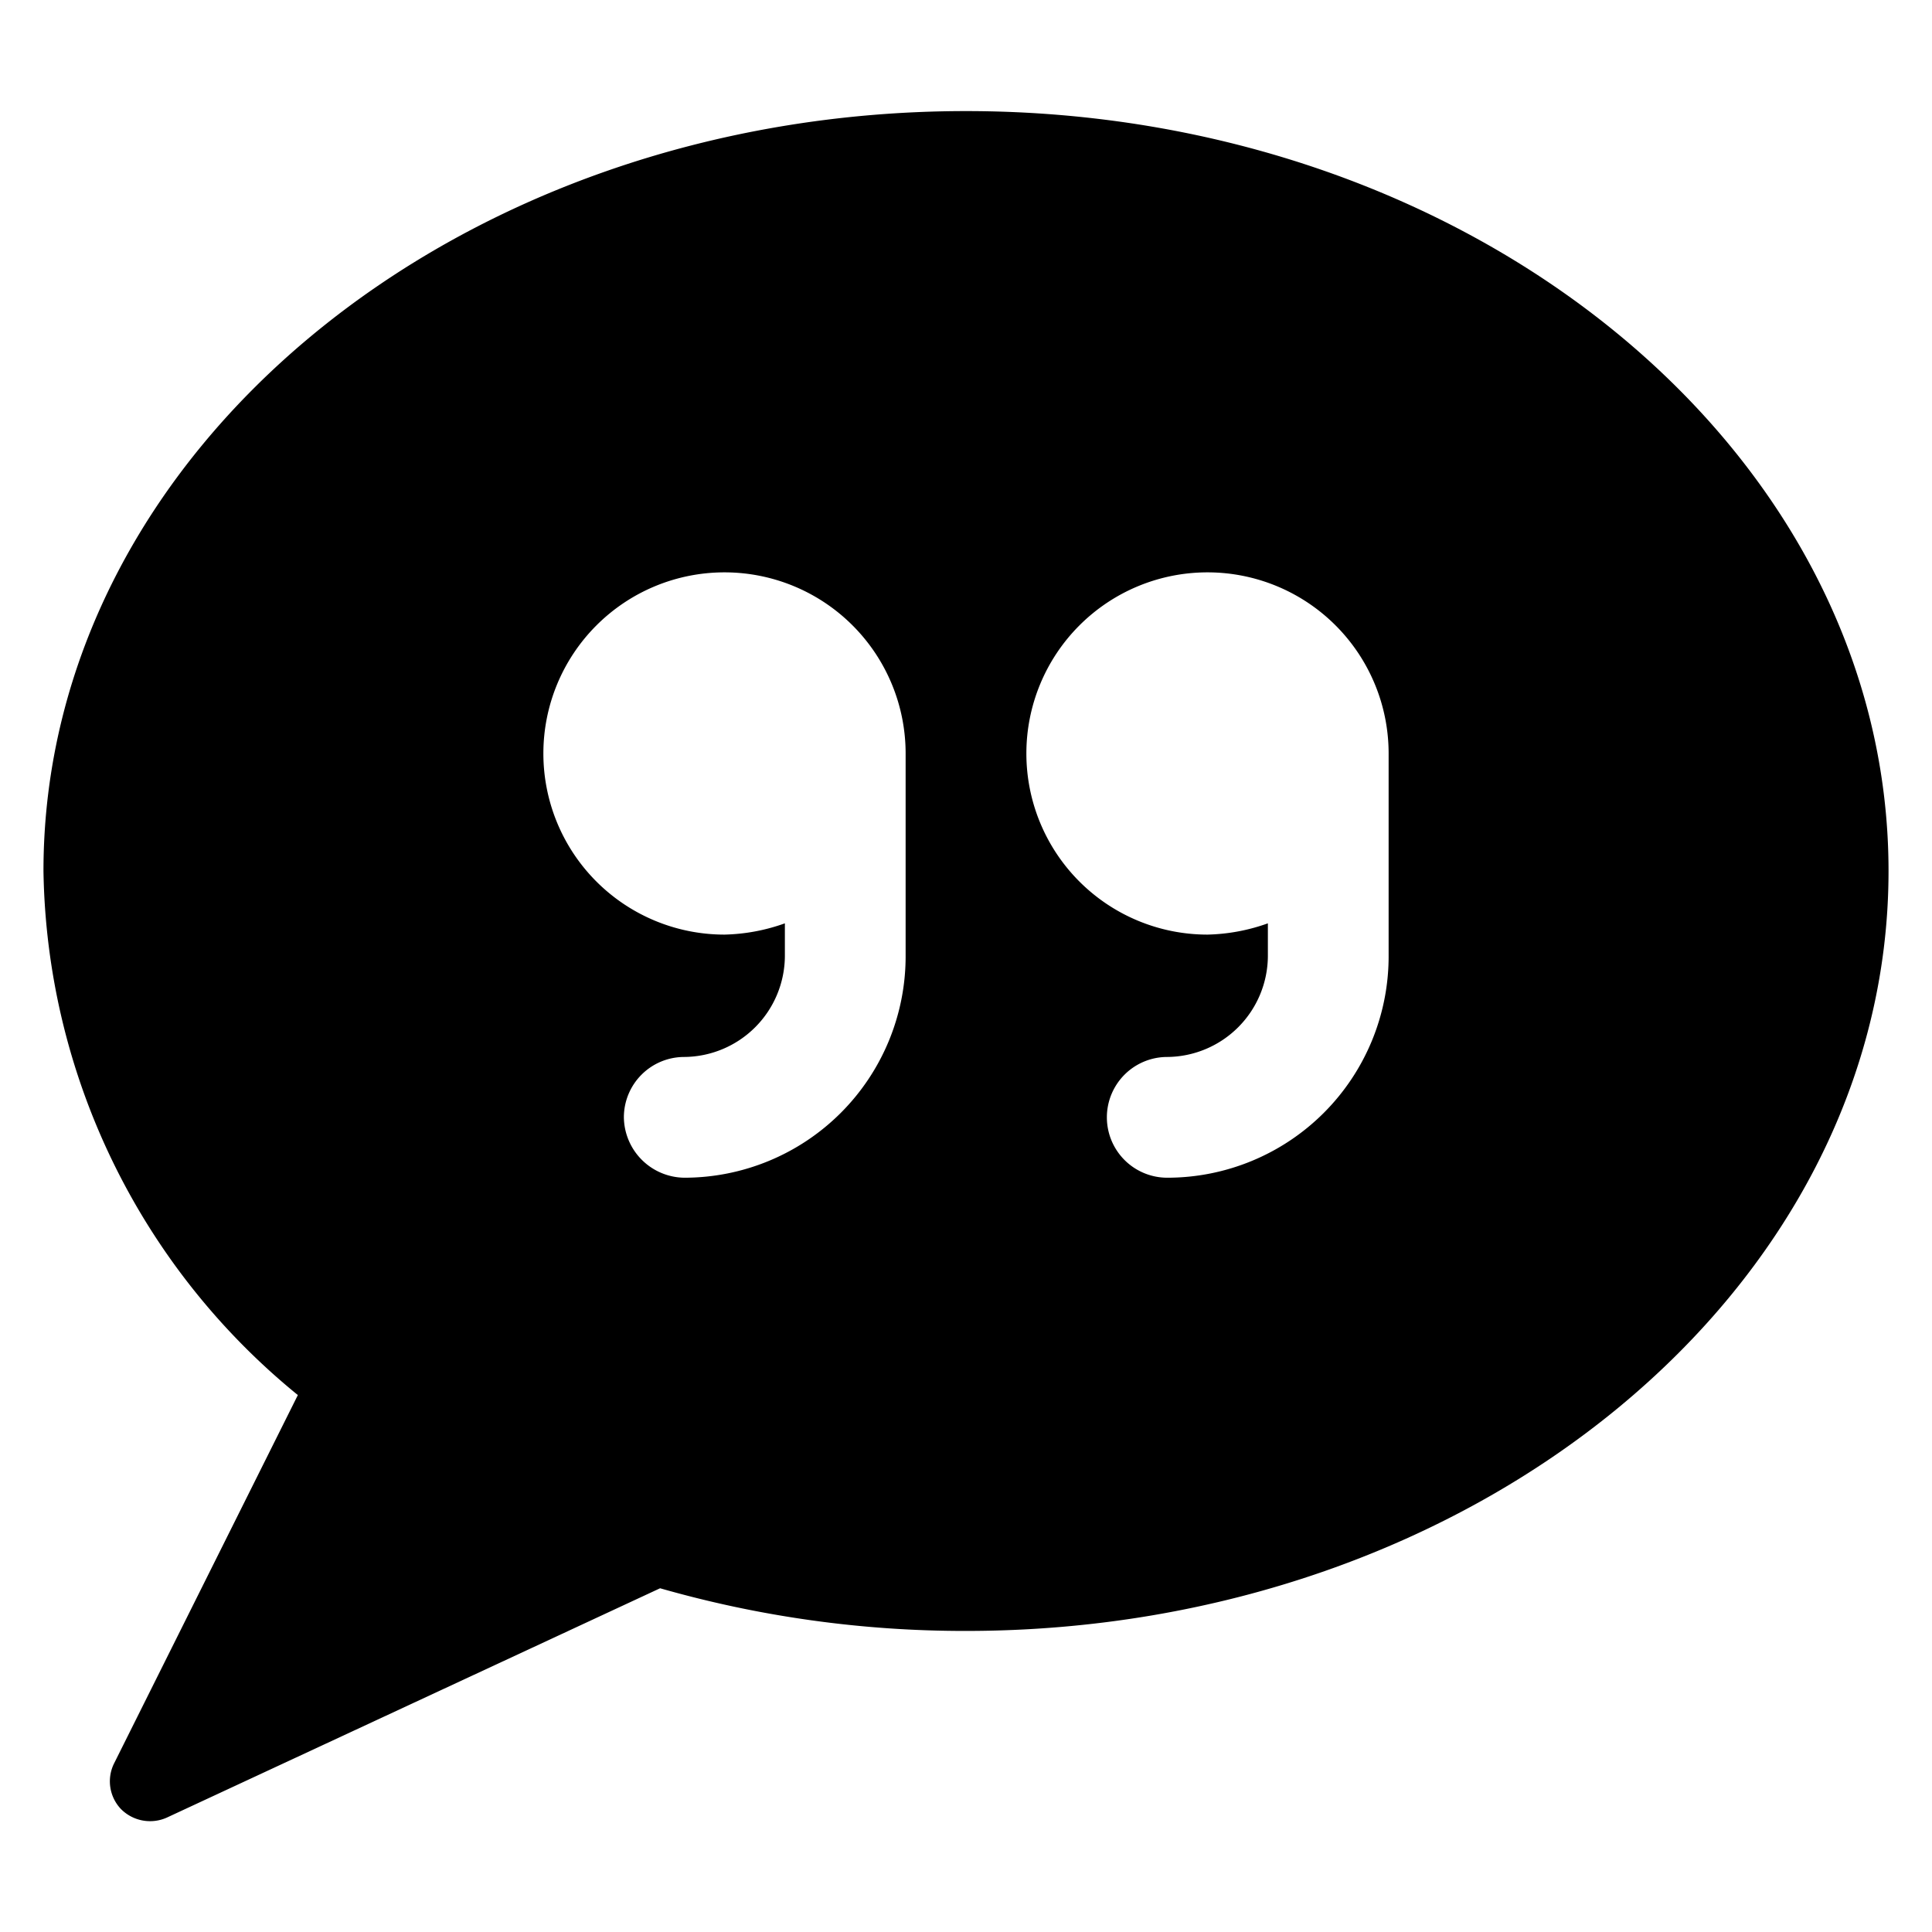 <svg xmlns="http://www.w3.org/2000/svg" viewBox="0 0 24 24"><path d="M12 1.38C5.68 1.38 0.54 5.61 0.54 10.82a8.56 8.56 0 0 0 3.16 6.51L1.42 21.9a0.5 0.5 0 0 0 0.08 0.57 0.51 0.51 0 0 0 0.57 0.11l6.13 -2.85a13.73 13.73 0 0 0 3.8 0.53c6.32 0 11.46 -4.24 11.46 -9.44S18.32 1.38 12 1.38Zm5.25 10.5a2.75 2.75 0 0 1 -2.75 2.75 0.75 0.75 0 0 1 0 -1.5 1.26 1.26 0 0 0 1.25 -1.25v-0.41a2.37 2.37 0 0 1 -0.75 0.14 2.25 2.25 0 1 1 2.25 -2.25Zm-9.5 2a0.75 0.75 0 0 1 0.75 -0.75 1.26 1.26 0 0 0 1.25 -1.25v-0.41a2.37 2.37 0 0 1 -0.75 0.14 2.25 2.25 0 1 1 2.25 -2.25v2.52a2.75 2.75 0 0 1 -2.75 2.75 0.76 0.76 0 0 1 -0.75 -0.75Z" fill="#000000" stroke-width="1"></path></svg>